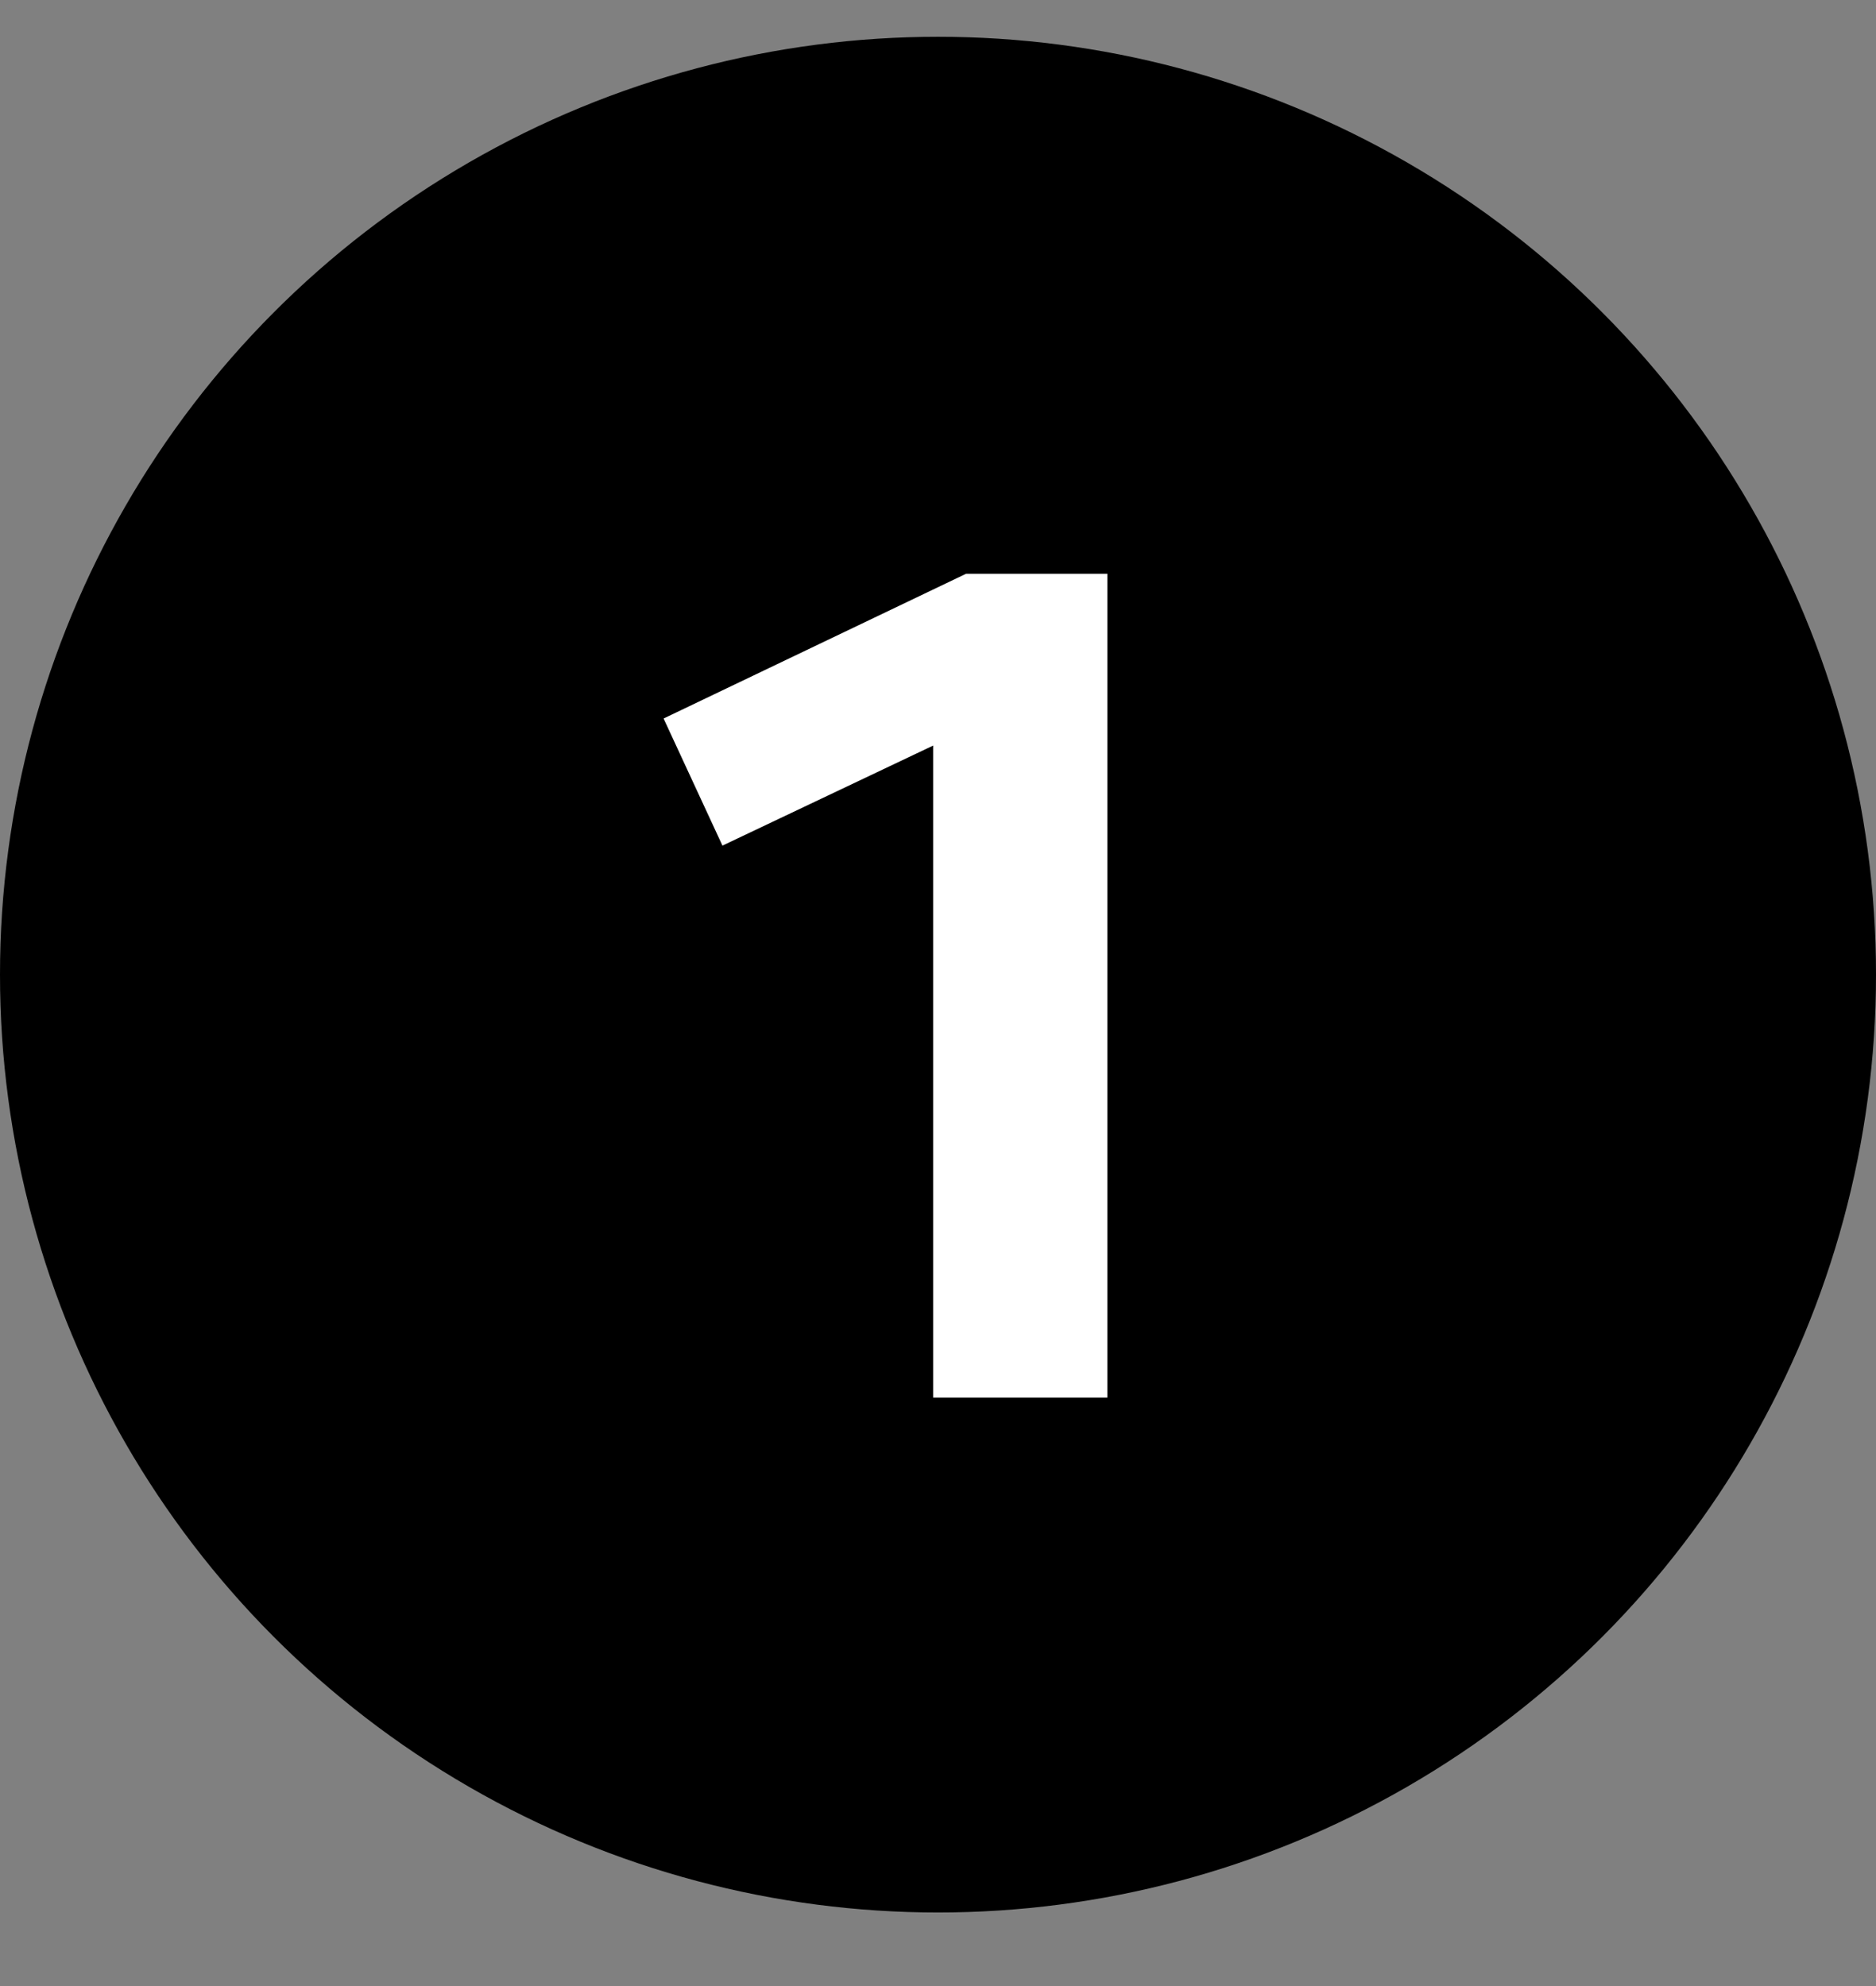 <svg width="51" height="54" viewBox="0 0 51 54" fill="none" xmlns="http://www.w3.org/2000/svg">
<rect x="0" y="0" width="51" height="54" fill="#808080" stroke="none"/>
<circle cx="25.5" cy="26.5" r="25.5" fill="#00267A" style="fill:#00267A;fill:color(display-p3 0 0.149 0.478);fill-opacity:1;"/>
<path d="M18.04 19.536L19.64 22.992L25.368 20.272V38H30.104V15.6H26.264L18.04 19.536Z" fill="white" style="fill:white;fill-opacity:1;"/>
</svg>
